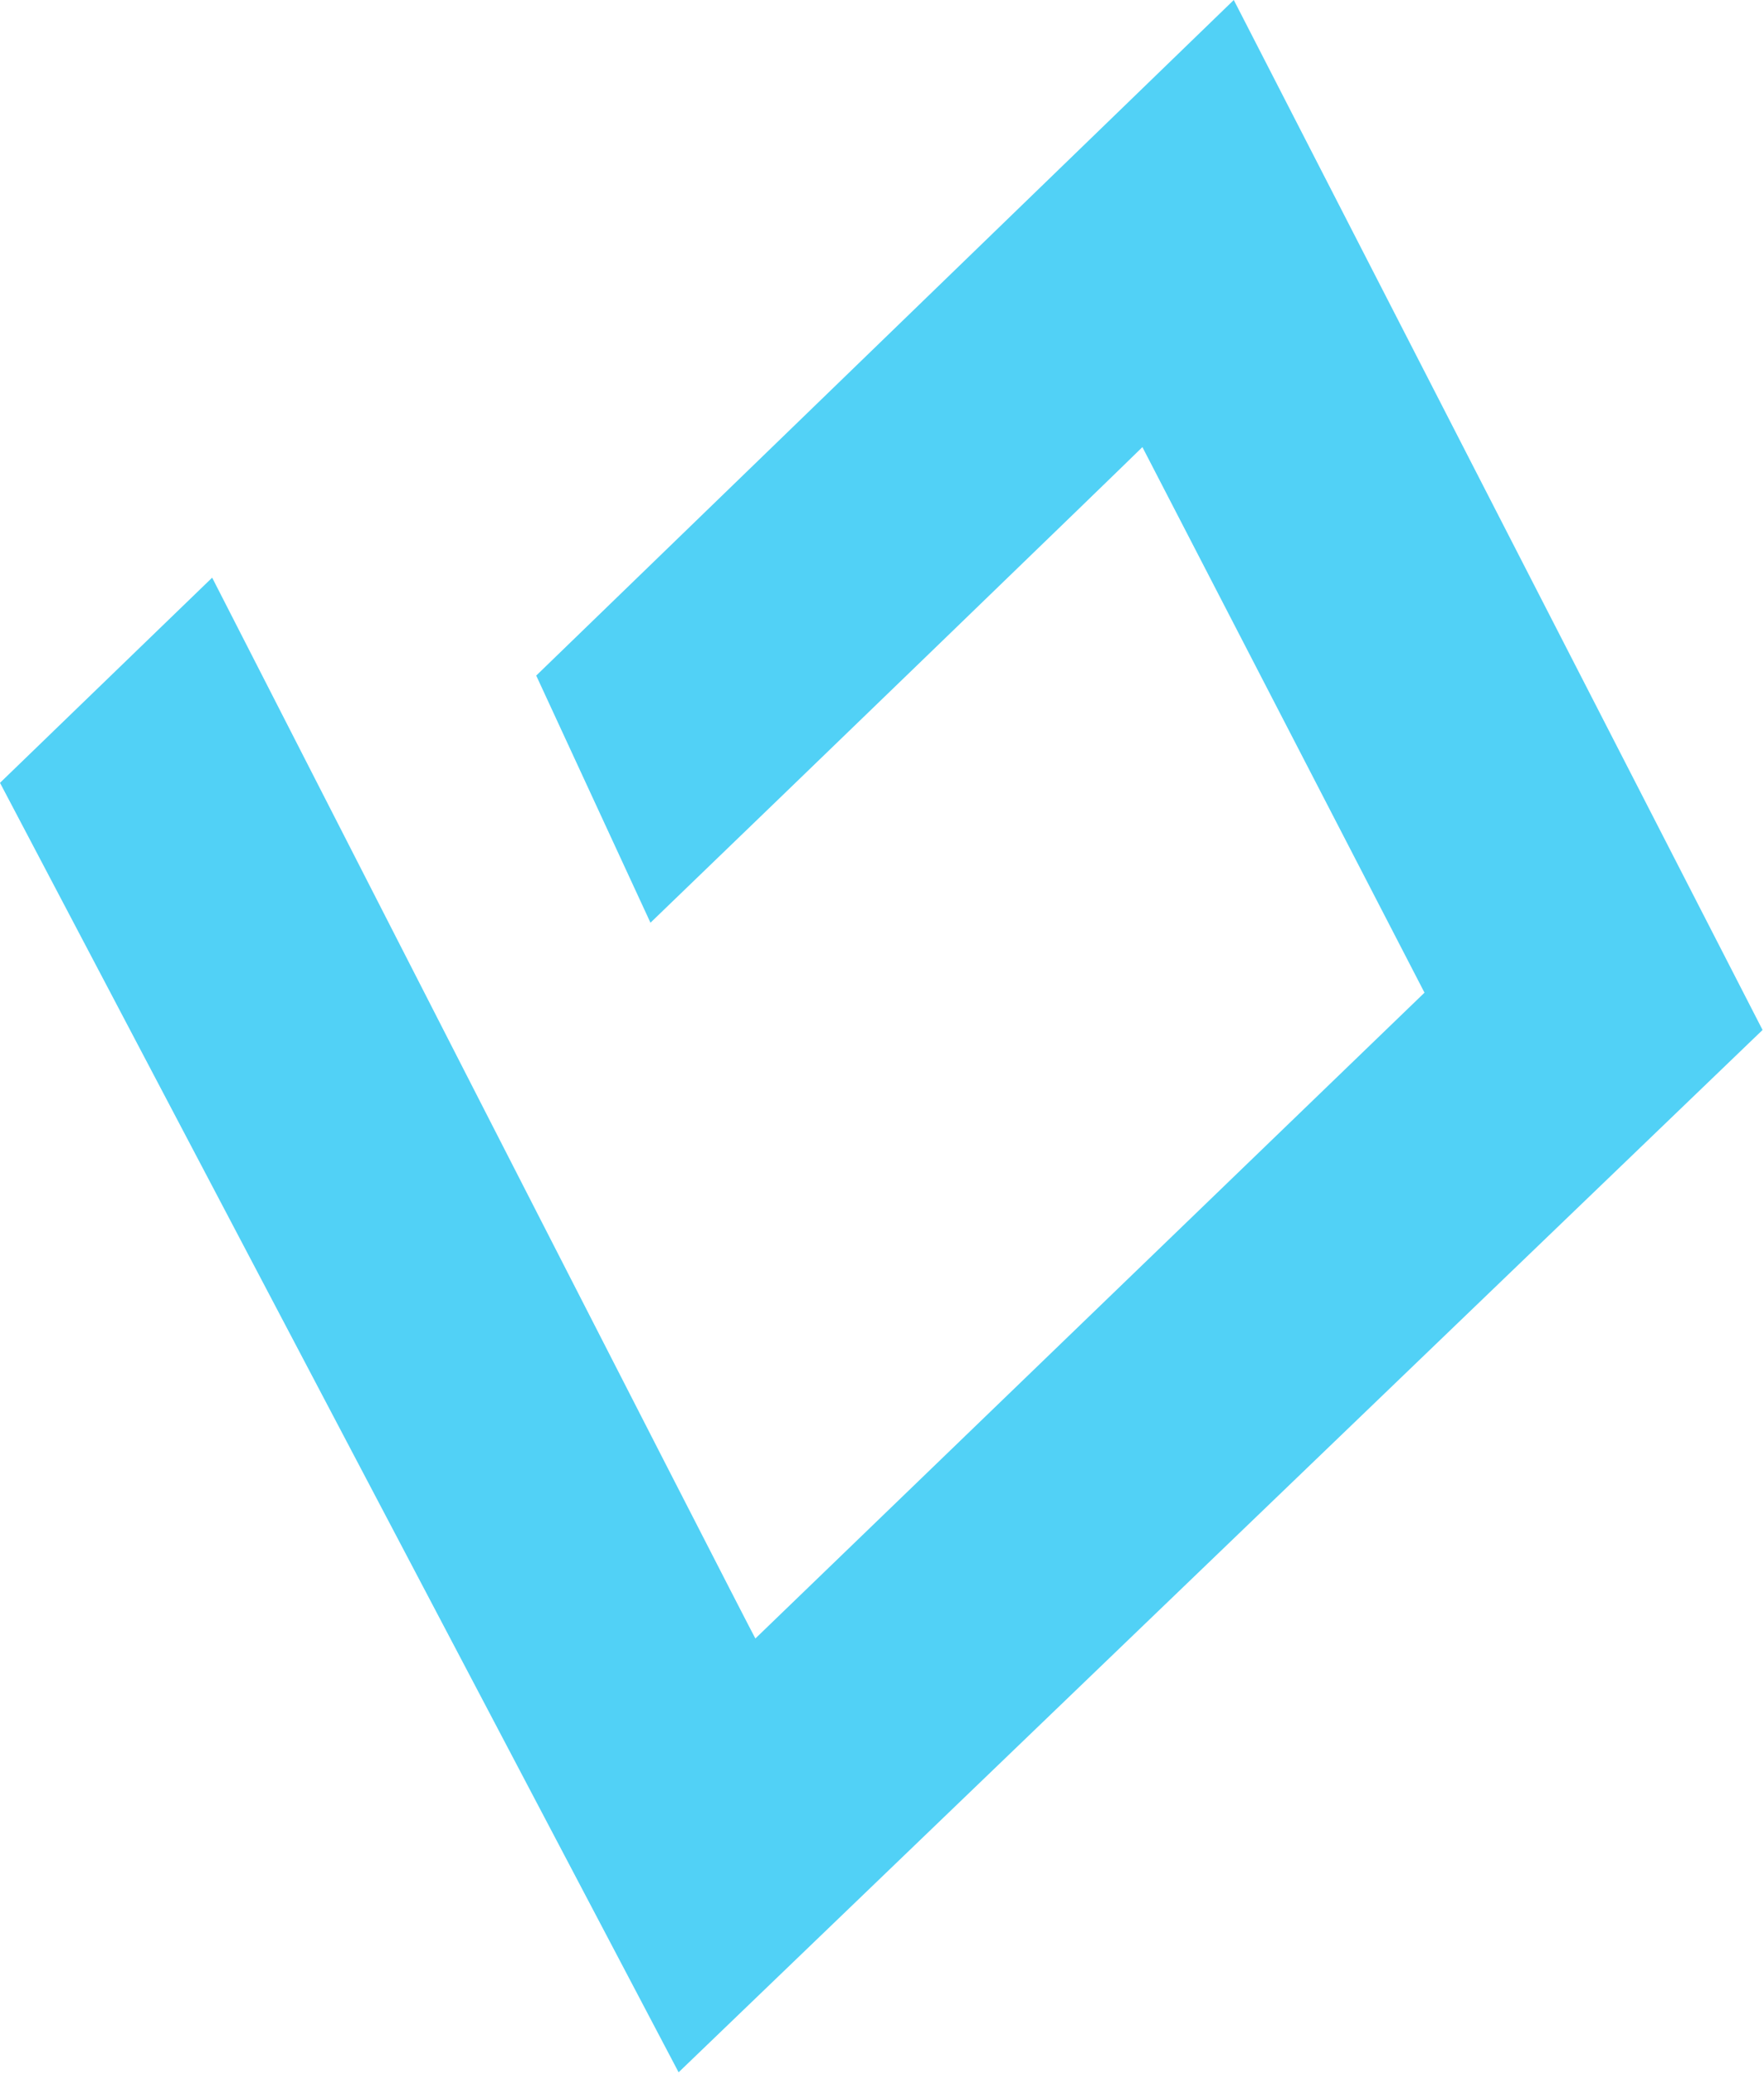 <svg xmlns="http://www.w3.org/2000/svg" width="815" height="958" viewBox="0 0 815 958" fill="none"><path d="M313.531 957.334L814.334 475.81L570.031 0L247.747 312.094L300.528 426.264C358.695 370.256 520.265 214.083 527.809 206.54L658.146 458.576L349 756.927C343.616 747.237 98.226 267.255 98.022 266.856L0 361.64L313.531 957.334Z" fill="#51D1F6"></path></svg>
